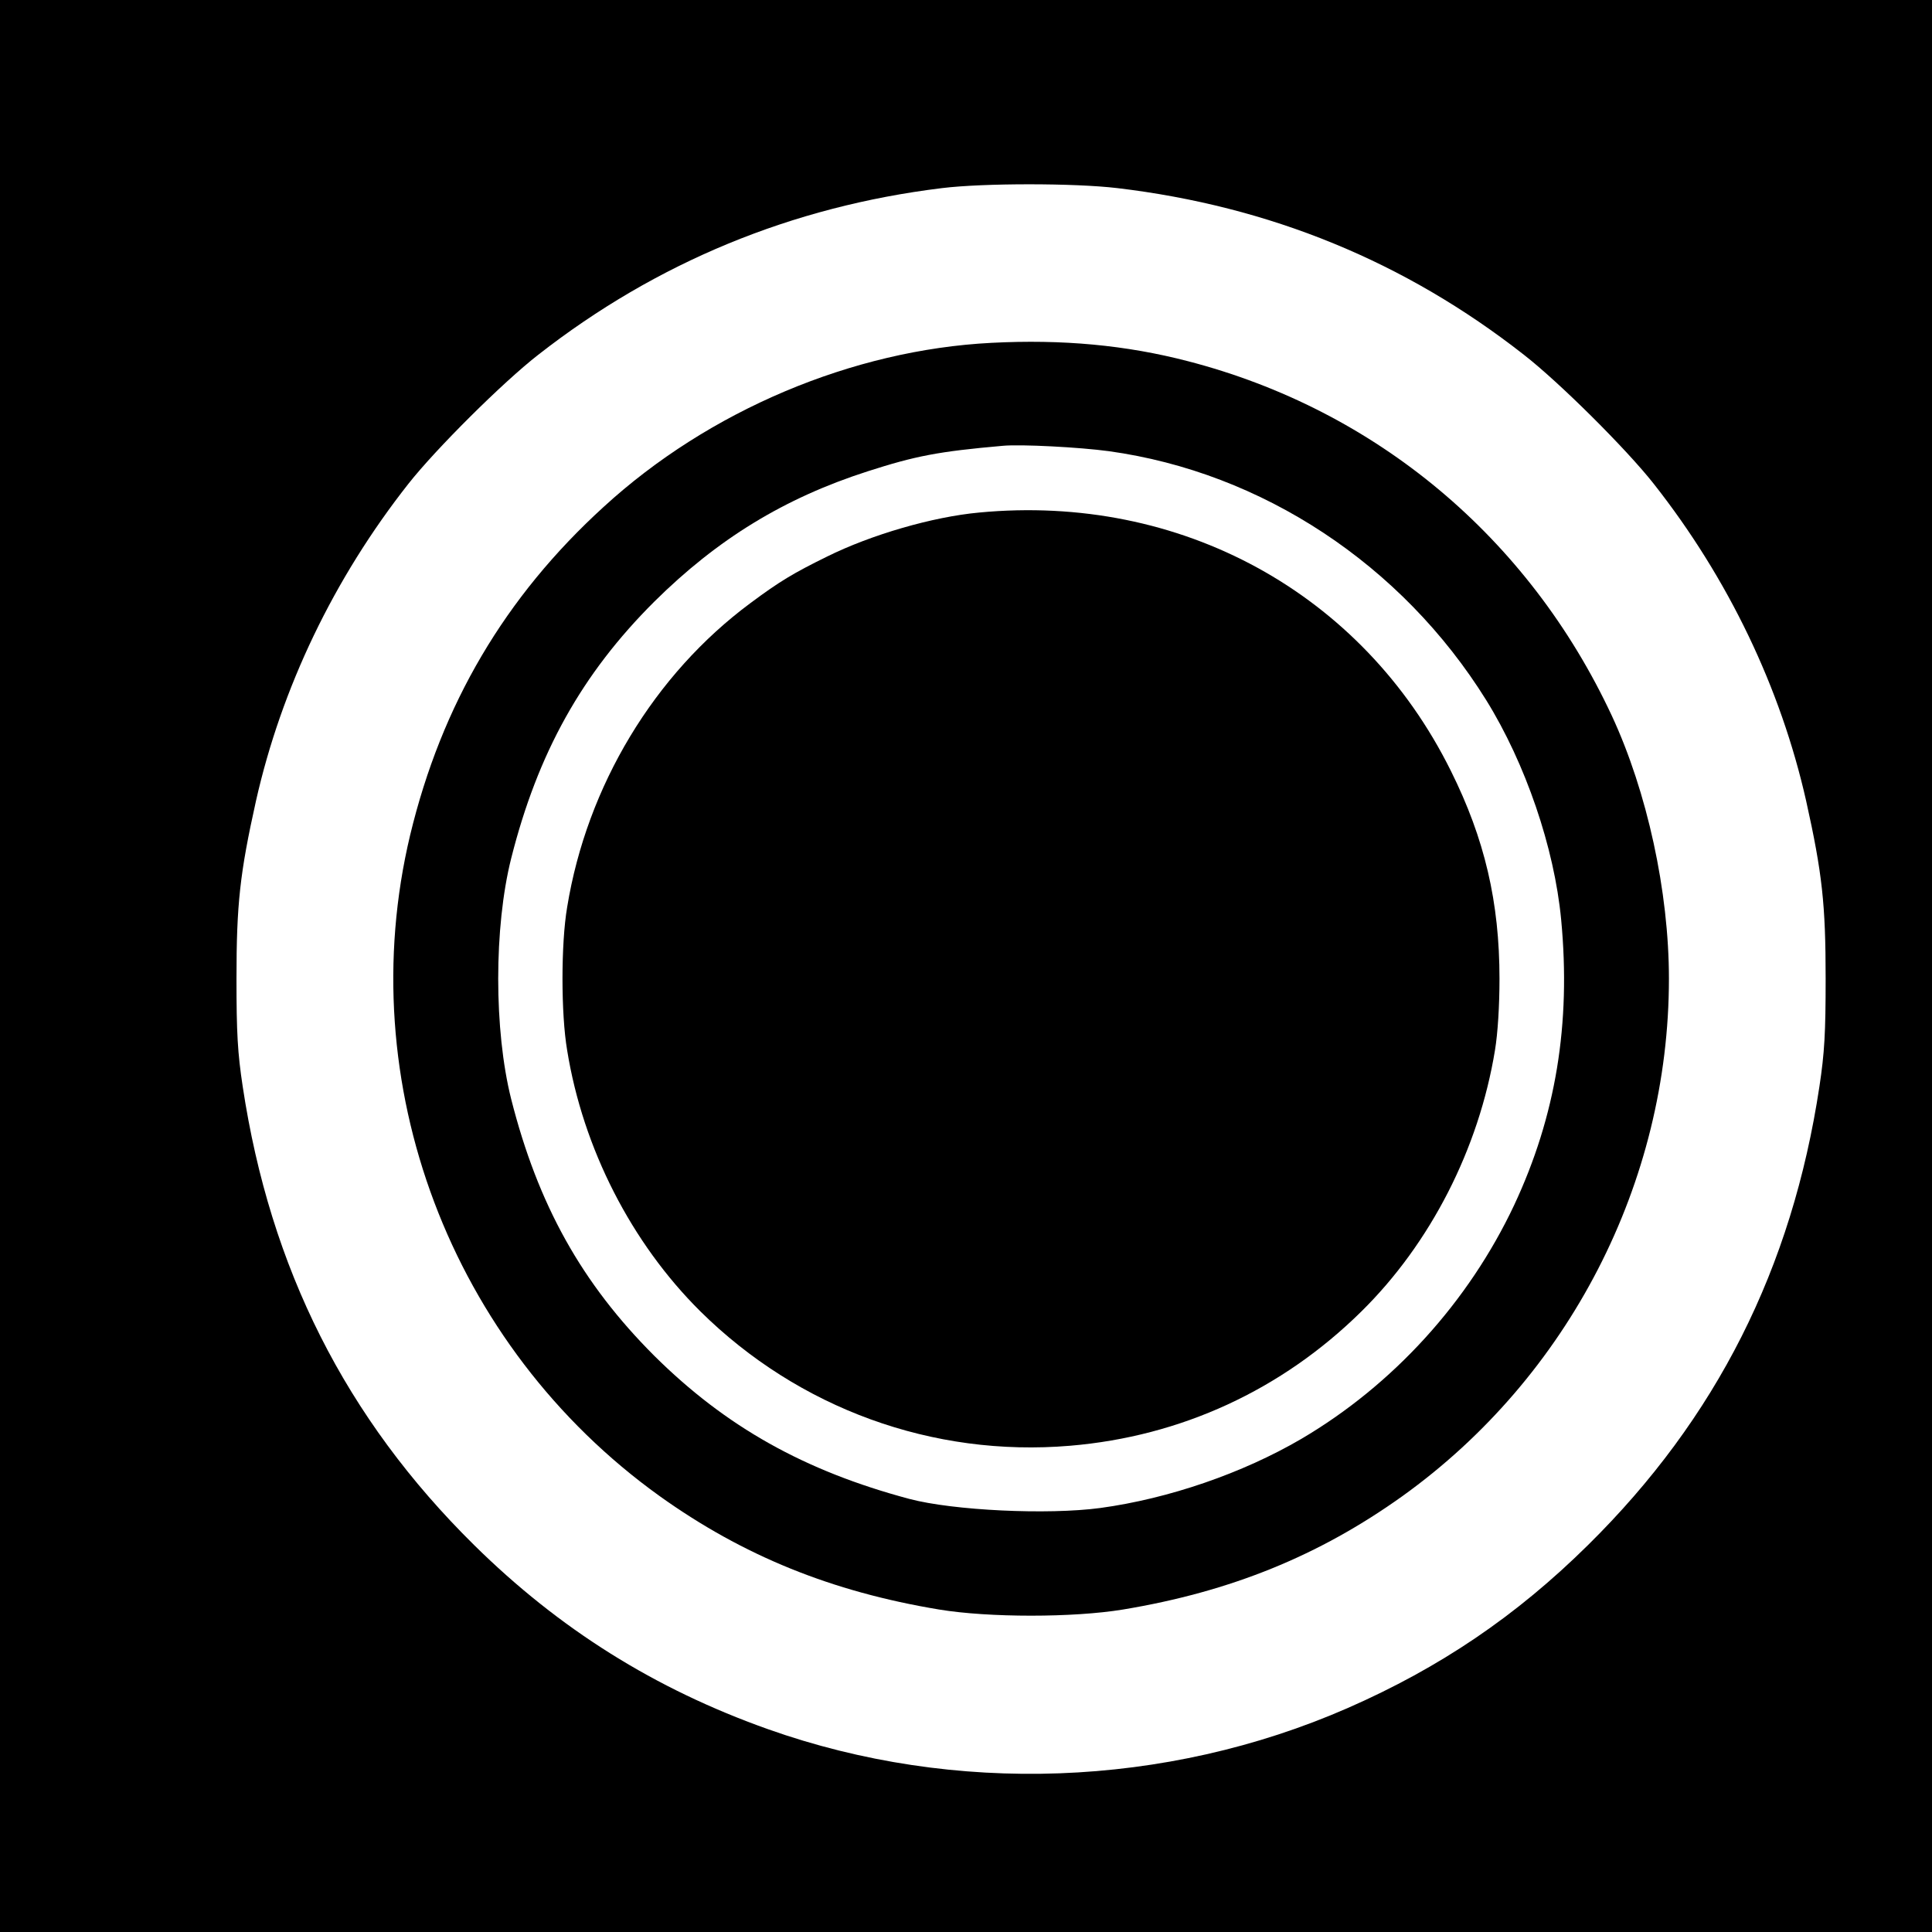 <?xml version="1.0" standalone="no"?>
<!DOCTYPE svg PUBLIC "-//W3C//DTD SVG 20010904//EN"
 "http://www.w3.org/TR/2001/REC-SVG-20010904/DTD/svg10.dtd">
<svg version="1.0" xmlns="http://www.w3.org/2000/svg"
 width="683pt" height="683pt" viewBox="0 0 683 683"
 preserveAspectRatio="xMidYMid meet">
<g transform="translate(0,683) scale(0.1,-0.1)"
fill="#000000" stroke="none">
<path d="M0 3415 l0 -3415 3415 0 3415 0 0 3415 0 3415 -3415 0 -3415 0 0
-3415z m3950 2750 c538 -64 1016 -259 1437 -589 126 -98 363 -334 459 -456
264 -335 449 -722 539 -1121 57 -256 69 -366 69 -629 0 -192 -4 -262 -22 -381
-97 -643 -364 -1173 -818 -1621 -254 -251 -523 -433 -849 -576 -644 -282
-1391 -309 -2050 -75 -400 142 -738 354 -1039 651 -454 448 -721 978 -818
1621 -18 119 -22 189 -22 381 0 263 12 373 69 629 90 399 275 786 539 1121 96
122 333 358 459 456 417 326 896 524 1427 589 147 18 468 18 620 0z"/>
<path d="M3505 5618 c-491 -25 -999 -239 -1371 -580 -349 -318 -573 -699 -684
-1160 -209 -876 142 -1806 882 -2337 295 -211 608 -338 988 -401 176 -29 474
-29 650 0 380 63 693 190 988 401 588 422 942 1109 942 1829 0 308 -77 661
-202 930 -294 630 -834 1081 -1498 1253 -219 57 -444 78 -695 65z m415 -383
c542 -75 1036 -401 1334 -880 139 -224 241 -522 265 -776 35 -369 -19 -695
-166 -1009 -161 -342 -428 -636 -753 -827 -207 -121 -468 -211 -710 -244 -186
-25 -520 -9 -675 32 -371 99 -649 255 -902 506 -256 256 -411 533 -506 908
-61 243 -61 607 0 850 94 373 250 653 506 908 223 221 459 366 755 461 168 54
249 70 477 90 64 6 272 -5 375 -19z"/>
<path d="M3461 5018 c-163 -15 -381 -78 -538 -156 -118 -58 -168 -88 -270
-164 -340 -252 -578 -646 -648 -1075 -22 -129 -22 -377 0 -506 56 -347 227
-681 471 -923 347 -343 821 -516 1307 -475 392 33 748 197 1029 474 245 241
416 576 473 924 10 60 16 158 16 253 0 270 -52 494 -172 735 -312 629 -955
981 -1668 913z"/>
</g>
</svg>
